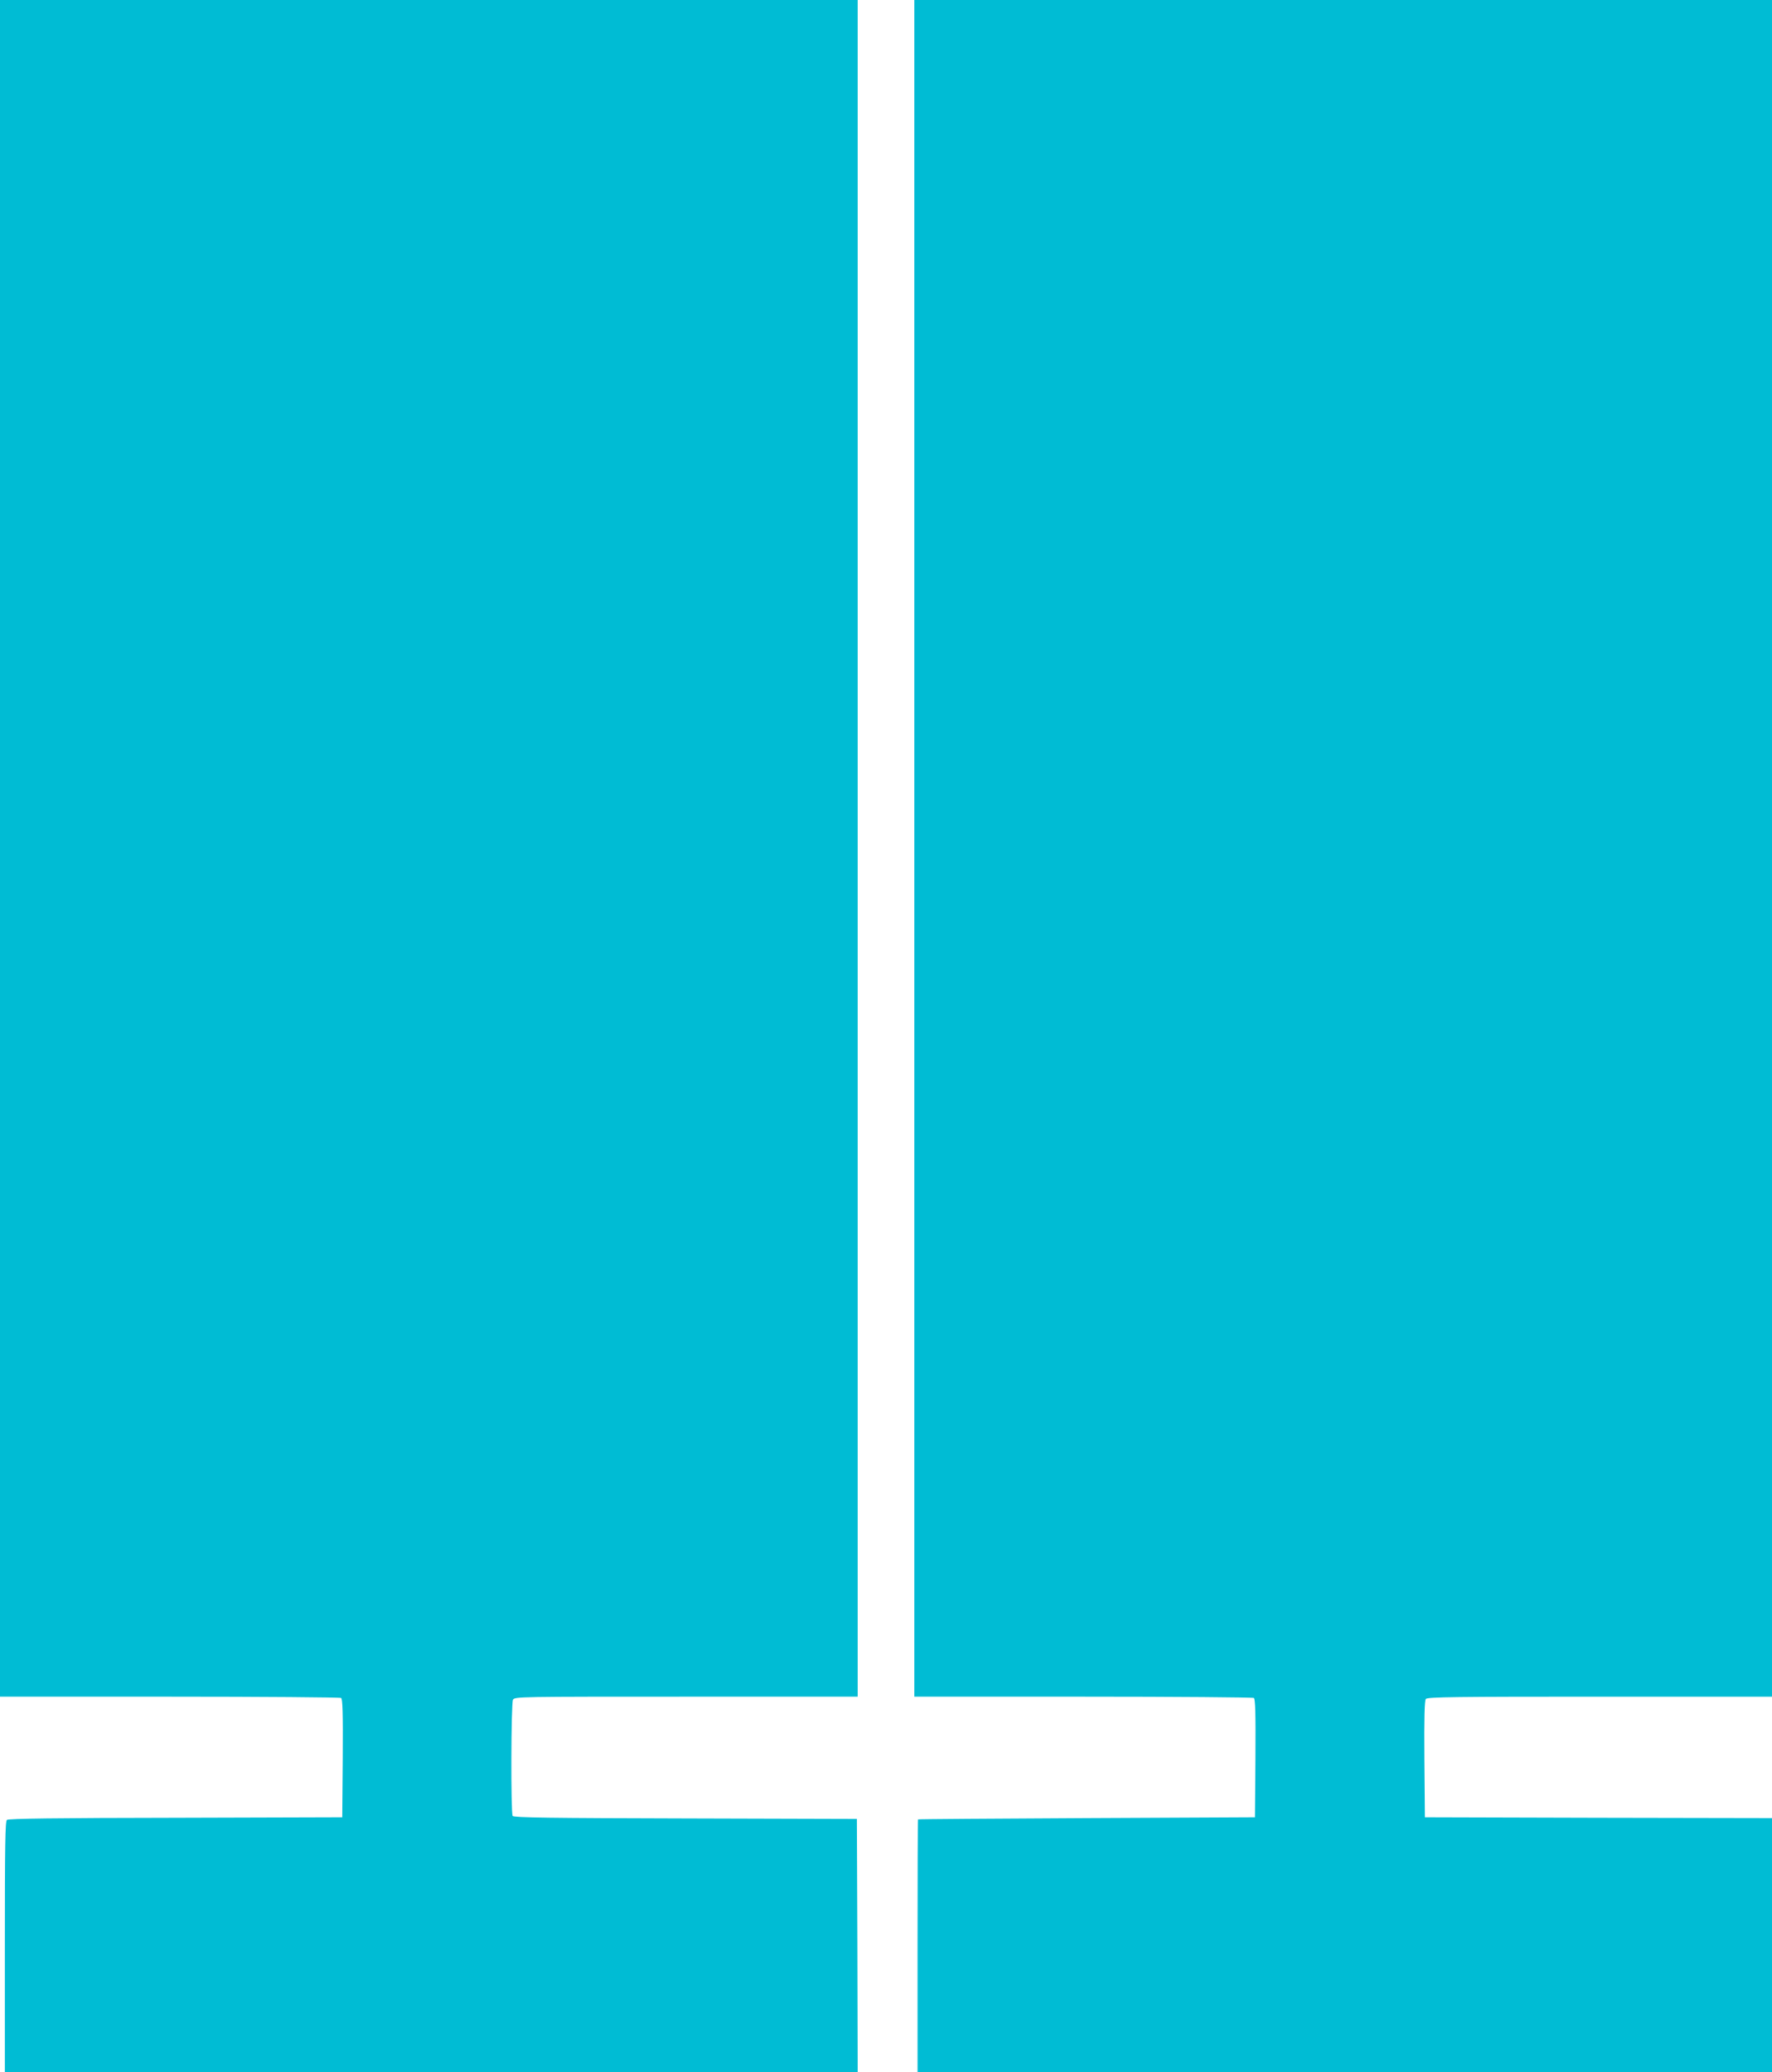 <?xml version="1.0" standalone="no"?>
<!DOCTYPE svg PUBLIC "-//W3C//DTD SVG 20010904//EN"
 "http://www.w3.org/TR/2001/REC-SVG-20010904/DTD/svg10.dtd">
<svg version="1.0" xmlns="http://www.w3.org/2000/svg"
 width="1095pt" height="1280pt" viewBox="0 0 1095 1280"
 preserveAspectRatio="xMidYMid meet">
<g transform="translate(0,1280) scale(0.1,-0.1)"
fill="#00bcd4" stroke="none">
<path d="M0 7560 l0 -5240 1048 0 c576 0 1053 -4 1060 -8 9 -7 12 -88 10 -373
l-3 -364 -1029 -3 c-740 -1 -1033 -5 -1043 -13 -11 -9 -13 -149 -13 -785 l0
-774 2635 0 2635 0 -2 783 -3 782 -1059 3 c-833 2 -1062 5 -1068 15 -12 19
-10 695 2 718 10 19 33 19 1070 19 l1060 0 0 5240 0 5240 -2650 0 -2650 0 0
-5240z"/>
<path d="M5650 7560 l0 -5240 1043 0 c573 0 1048 -4 1055 -8 9 -7 12 -88 10
-373 l-3 -364 -1040 -5 c-572 -3 -1041 -6 -1042 -8 -2 -1 -3 -353 -3 -782 l0
-780 2640 0 2640 0 0 785 0 785 -1072 2 -1073 3 -3 359 c-2 256 1 363 9 372
10 12 188 14 1075 14 l1064 0 0 5240 0 5240 -2650 0 -2650 0 0 -5240z"/>
</g>
</svg>
